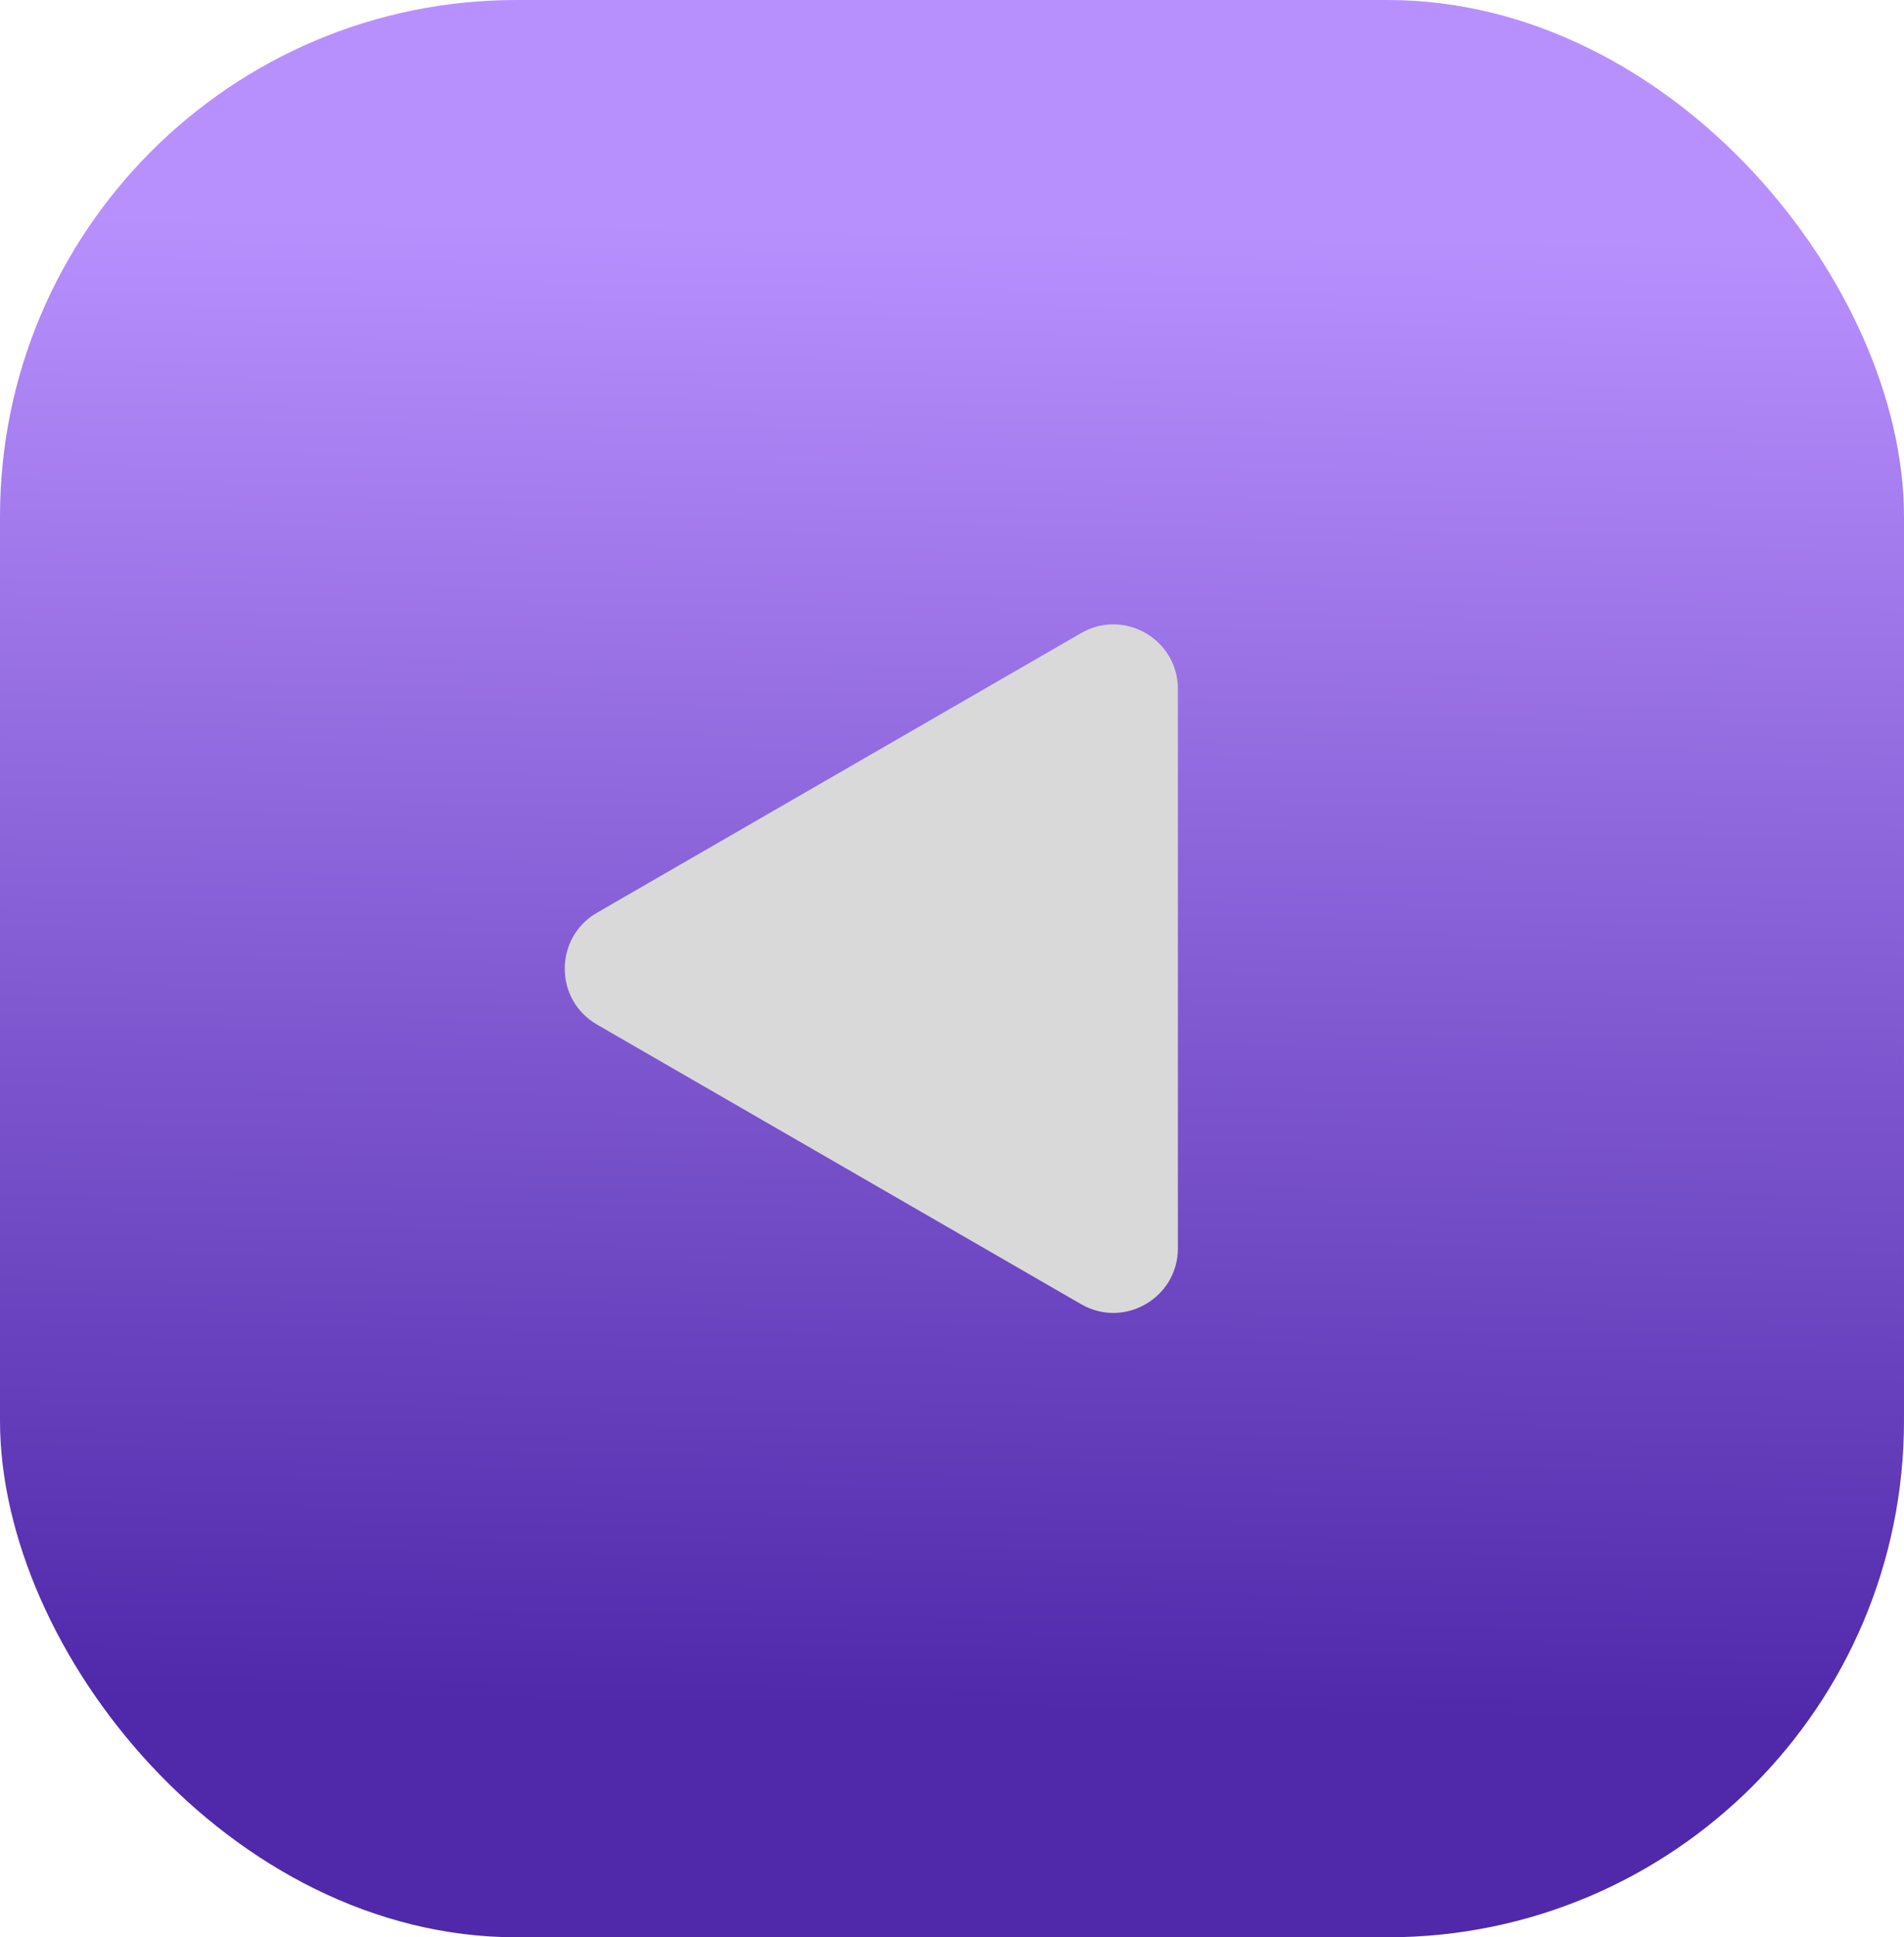 <?xml version="1.0" encoding="UTF-8"?> <svg xmlns="http://www.w3.org/2000/svg" width="59" height="60" viewBox="0 0 59 60" fill="none"><rect width="59" height="60" rx="16" fill="url(#paint0_linear_171_1189)"></rect><path d="M18.5 31.732C17.167 30.962 17.167 29.038 18.5 28.268L33.5 19.608C34.833 18.838 36.5 19.8 36.5 21.34L36.5 38.66C36.5 40.2 34.833 41.162 33.5 40.392L18.5 31.732Z" fill="#D9D9D9"></path><defs><linearGradient id="paint0_linear_171_1189" x1="29" y1="53" x2="29.752" y2="7.012" gradientUnits="userSpaceOnUse"><stop stop-color="#4F29AA"></stop><stop offset="1" stop-color="#B890FE"></stop></linearGradient></defs></svg> 